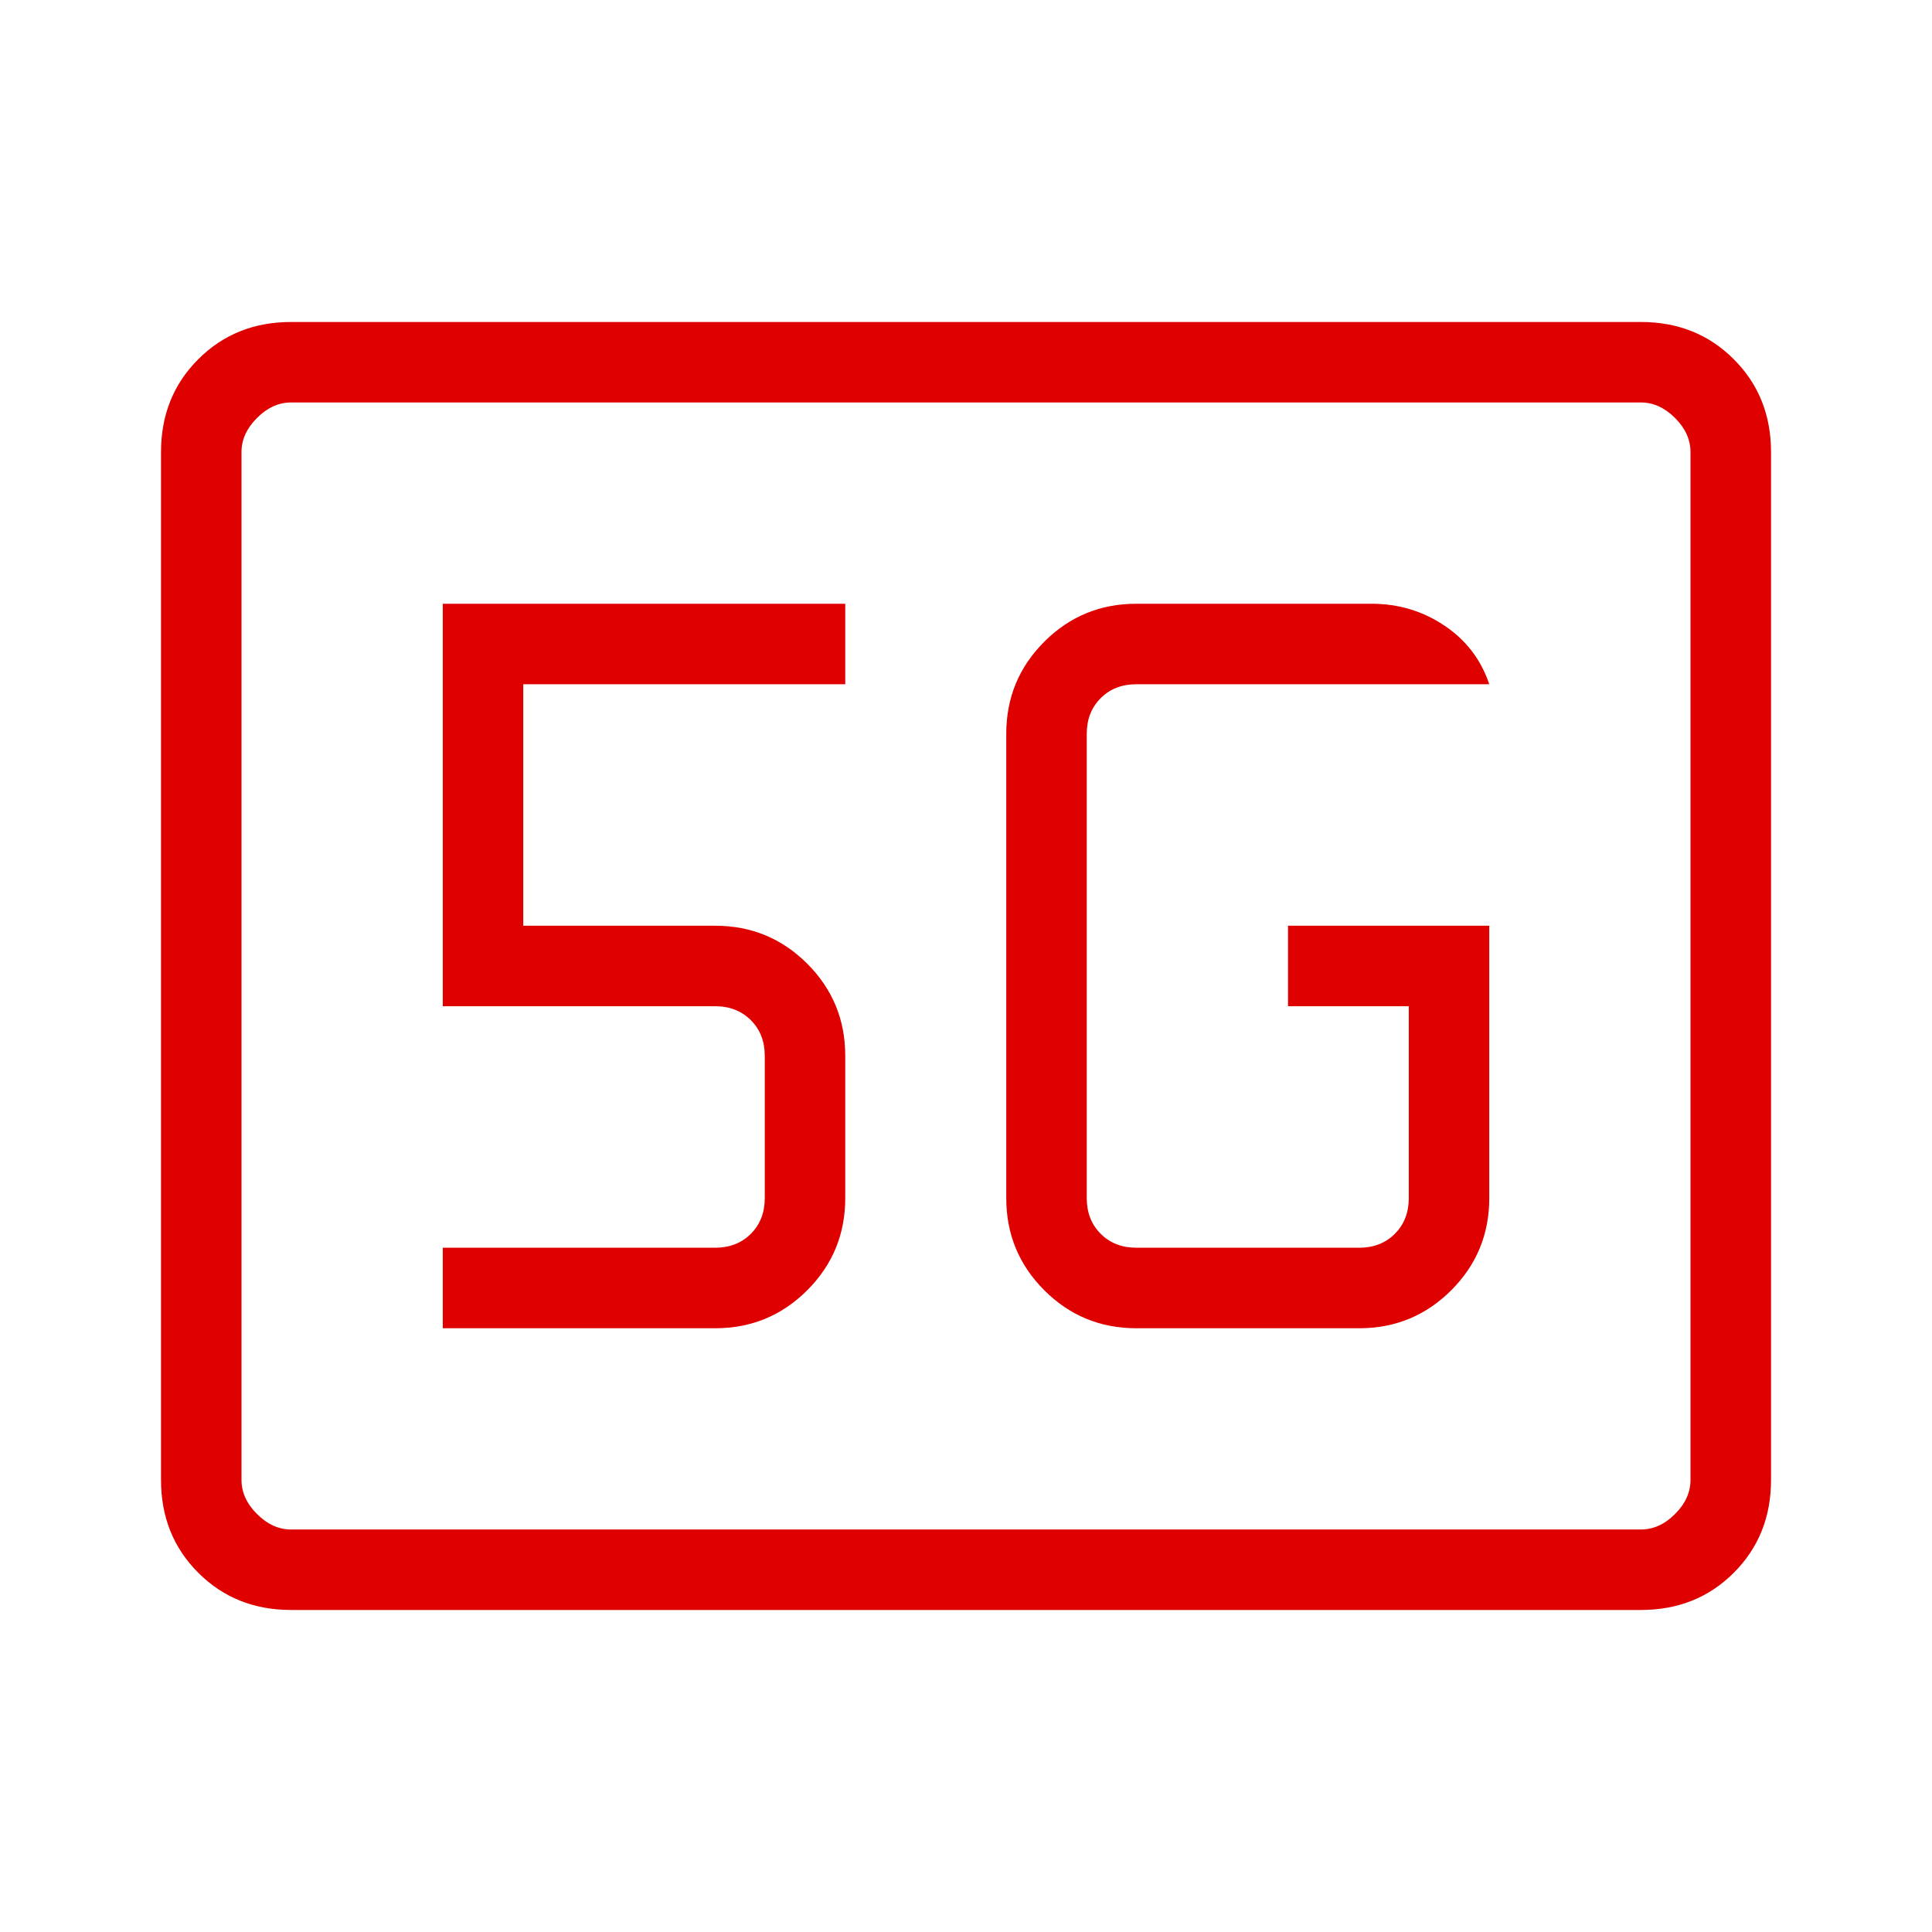 <svg width="50" height="50" viewBox="0 0 50 50" fill="none" xmlns="http://www.w3.org/2000/svg">
<path d="M7.533 41.666C6.574 41.666 5.773 41.345 5.131 40.703C4.488 40.06 4.167 39.26 4.167 38.301V11.699C4.167 10.74 4.488 9.939 5.131 9.297C5.773 8.654 6.574 8.333 7.533 8.333H42.468C43.427 8.333 44.228 8.654 44.87 9.297C45.513 9.939 45.834 10.74 45.834 11.699V38.301C45.834 39.26 45.513 40.06 44.87 40.703C44.228 41.345 43.427 41.666 42.468 41.666H7.533ZM7.533 39.583H42.468C42.789 39.583 43.083 39.45 43.35 39.182C43.617 38.916 43.75 38.621 43.75 38.301V11.699C43.75 11.378 43.617 11.084 43.35 10.817C43.083 10.55 42.789 10.416 42.468 10.416H7.533C7.212 10.416 6.918 10.55 6.651 10.817C6.384 11.084 6.25 11.378 6.25 11.699V38.301C6.25 38.621 6.384 38.916 6.651 39.182C6.918 39.45 7.212 39.583 7.533 39.583ZM38.542 23.958H33.334V26.041H36.459V31.009C36.459 31.383 36.339 31.69 36.098 31.931C35.858 32.171 35.55 32.291 35.176 32.291H29.408C29.034 32.291 28.726 32.171 28.486 31.931C28.245 31.69 28.125 31.383 28.125 31.009V18.99C28.125 18.616 28.245 18.309 28.486 18.068C28.726 17.828 29.034 17.708 29.408 17.708H38.542C38.328 17.07 37.94 16.563 37.378 16.188C36.816 15.812 36.189 15.625 35.497 15.625H29.408C28.475 15.625 27.681 15.953 27.025 16.608C26.37 17.264 26.042 18.058 26.042 18.99V31.009C26.042 31.941 26.37 32.735 27.025 33.391C27.681 34.047 28.475 34.375 29.408 34.375H35.176C36.109 34.375 36.903 34.047 37.559 33.391C38.214 32.735 38.542 31.941 38.542 31.009V23.958ZM11.459 34.375H18.51C19.442 34.375 20.236 34.047 20.892 33.391C21.547 32.735 21.875 31.941 21.875 31.009V27.324C21.875 26.391 21.547 25.597 20.892 24.941C20.236 24.286 19.442 23.958 18.51 23.958H13.542V17.708H21.875V15.625H11.459V26.041H18.51C18.884 26.041 19.191 26.162 19.432 26.402C19.672 26.642 19.792 26.95 19.792 27.324V31.009C19.792 31.383 19.672 31.69 19.432 31.931C19.191 32.171 18.884 32.291 18.51 32.291H11.459V34.375Z" fill="#DF0000"/>
</svg>

